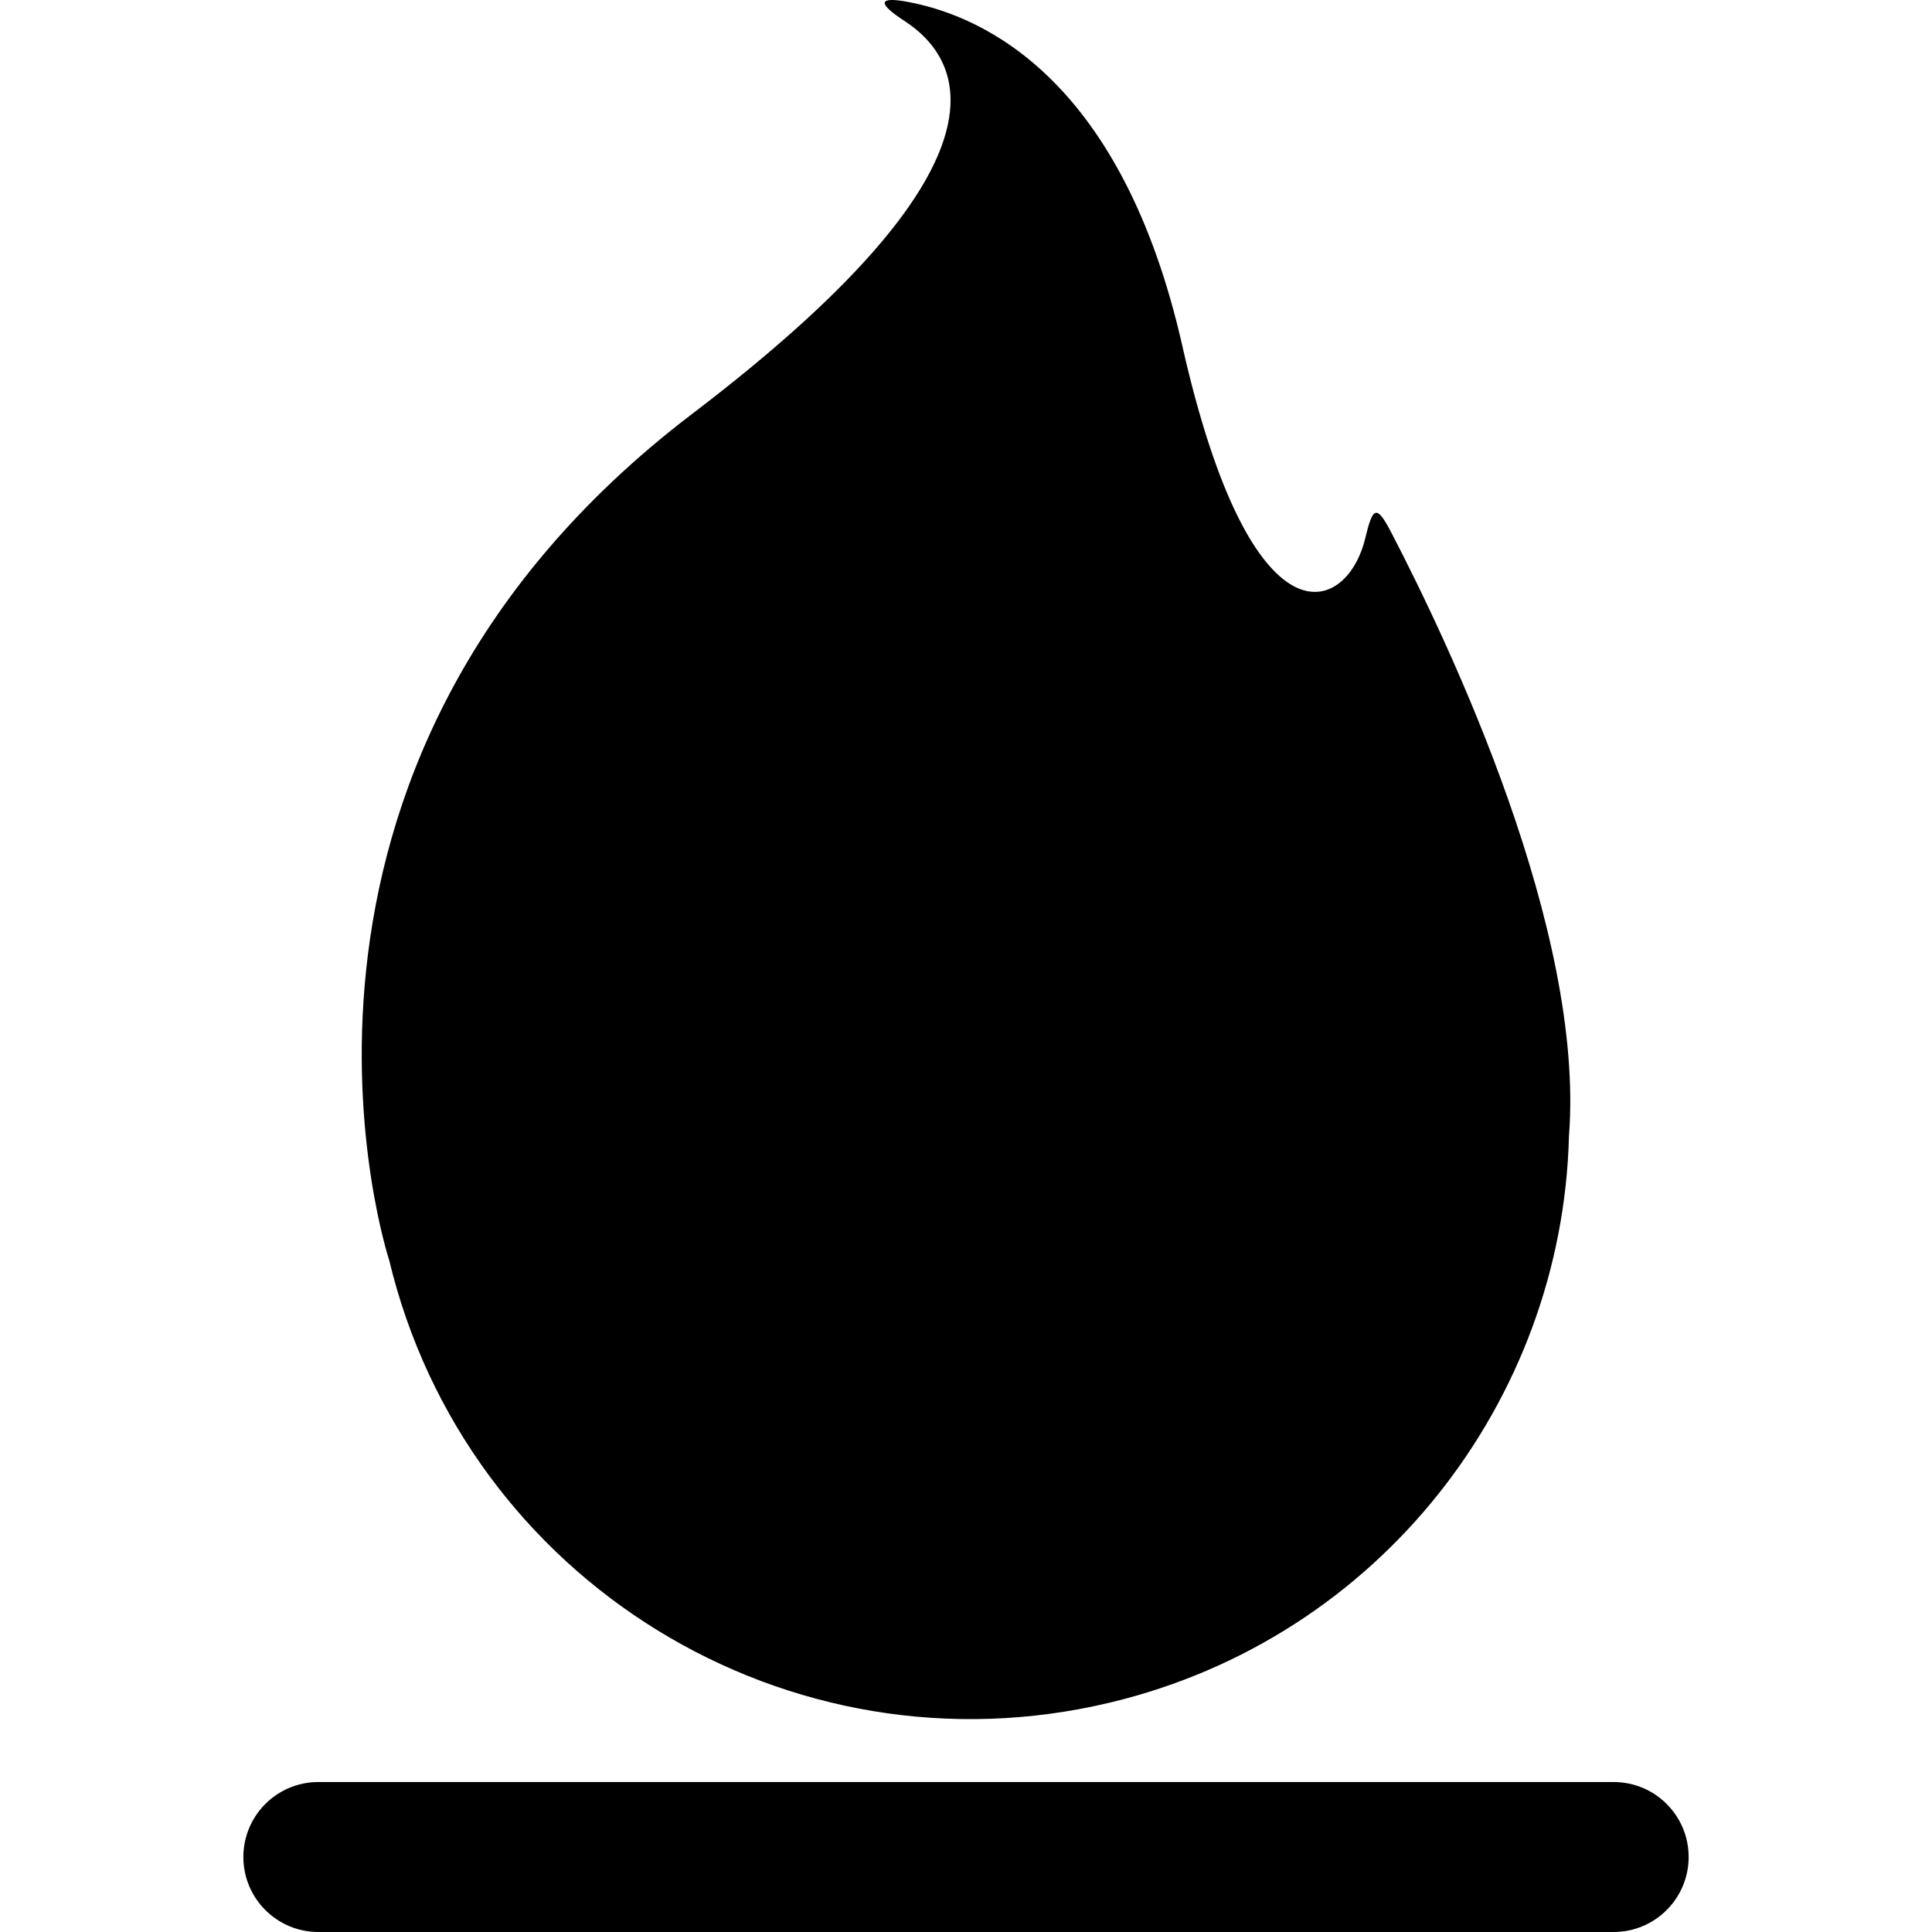 <?xml version="1.0" encoding="iso-8859-1"?>
<!-- Uploaded to: SVG Repo, www.svgrepo.com, Generator: SVG Repo Mixer Tools -->
<!DOCTYPE svg PUBLIC "-//W3C//DTD SVG 1.1//EN" "http://www.w3.org/Graphics/SVG/1.1/DTD/svg11.dtd">
<svg fill="#000000" version="1.1" id="Capa_1" xmlns="http://www.w3.org/2000/svg" xmlns:xlink="http://www.w3.org/1999/xlink" 
	 width="800px" height="800px" viewBox="0 0 551.875 551.875"
	 xml:space="preserve">
<g>
	<g>
		<path d="M197.828,118.138c-133.055,101.268-86.671,241.776-86.671,241.776C133.115,451.697,225.319,508.3,317.1,486.335
			c76.973-18.415,129.176-86.243,131.072-161.788c4.584-58.697-33.787-139.83-50.814-172.547c-4.217-8.103-5.25-7.093-7.387,1.787
			c-5.207,21.677-32.393,32.736-52.234-54.958c-17.068-75.436-55.893-93.973-78.133-98.238c-8.972-1.72-8.936,0.385-1.279,5.367
			C275.815,17.323,291.279,47.011,197.828,118.138z"/>
		<path d="M460.939,509.035H90.936c-11.83,0-21.42,9.59-21.42,21.42s9.59,21.42,21.42,21.42h370.004c11.83,0,21.42-9.59,21.42-21.42
			S472.77,509.035,460.939,509.035z"/>
	</g>
</g>
</svg>